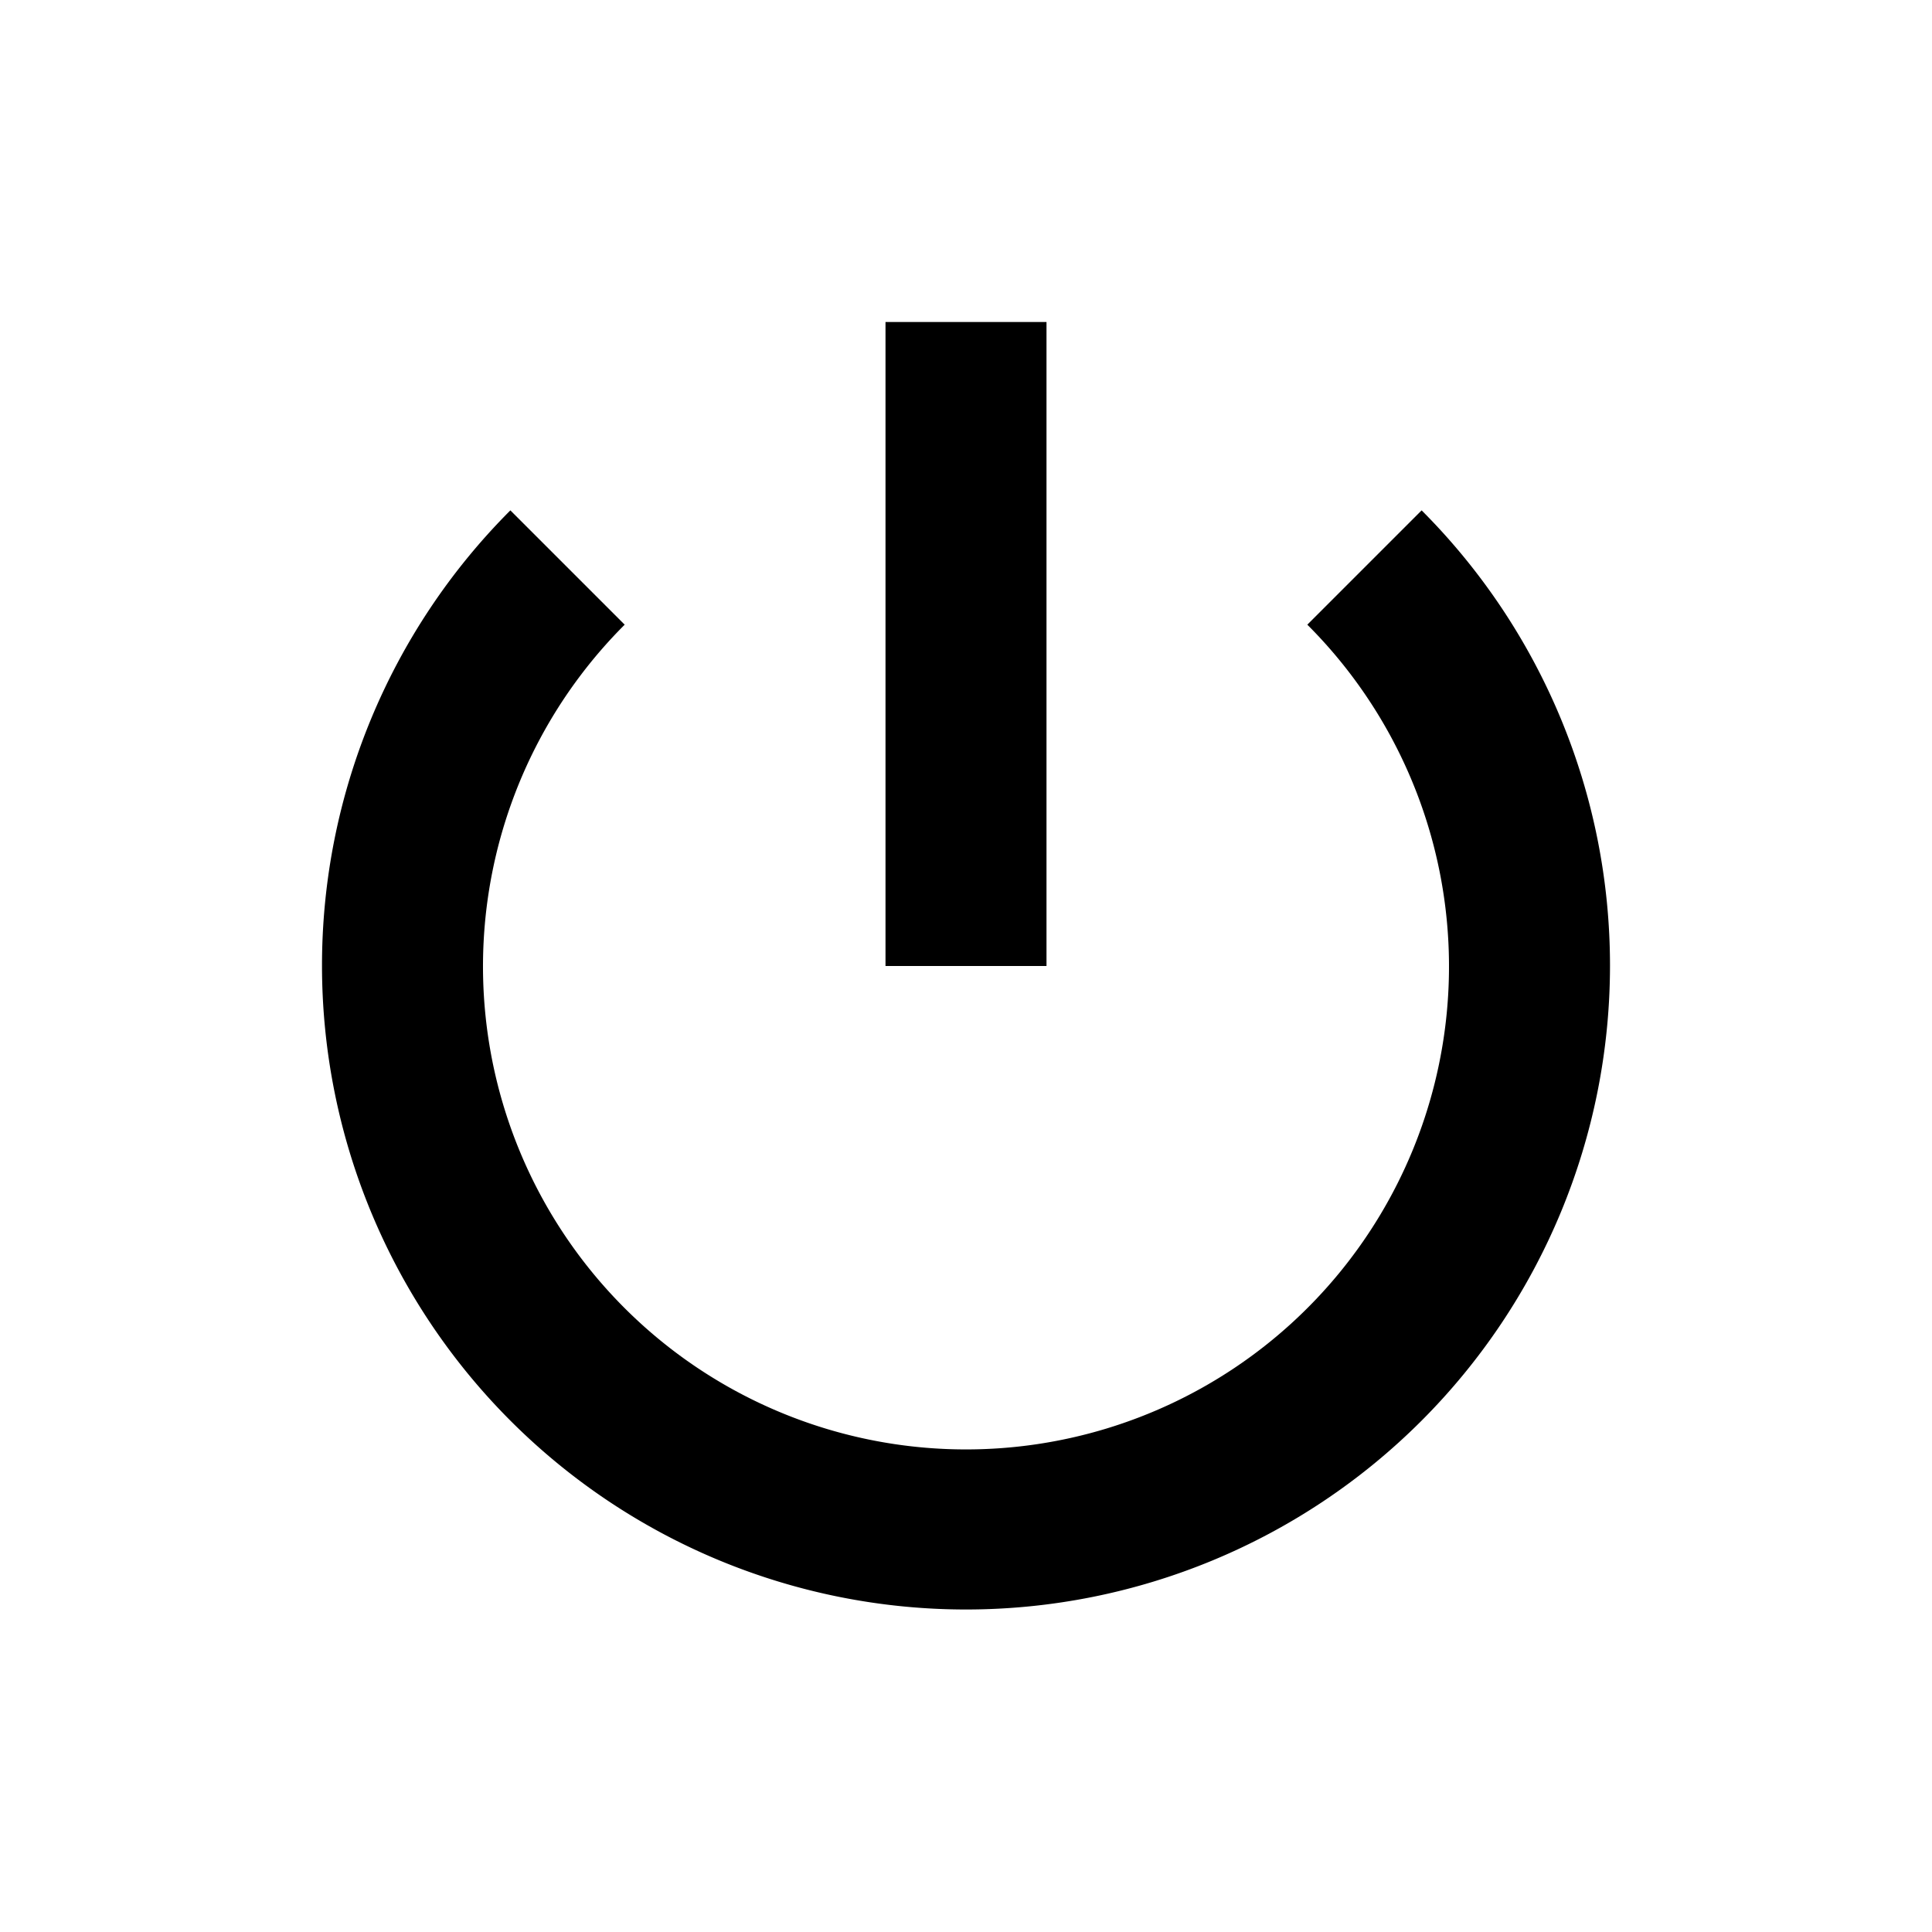 <svg id="Layer_1" data-name="Layer 1" xmlns="http://www.w3.org/2000/svg" viewBox="0 0 24 24"><title>icons</title><path d="M17.66,6.34,16.24,7.76a6,6,0,1,1-8.48,0L6.34,6.34a8,8,0,1,0,11.32,0Z"/><path d="M13,4H11v8h2Z"/></svg>